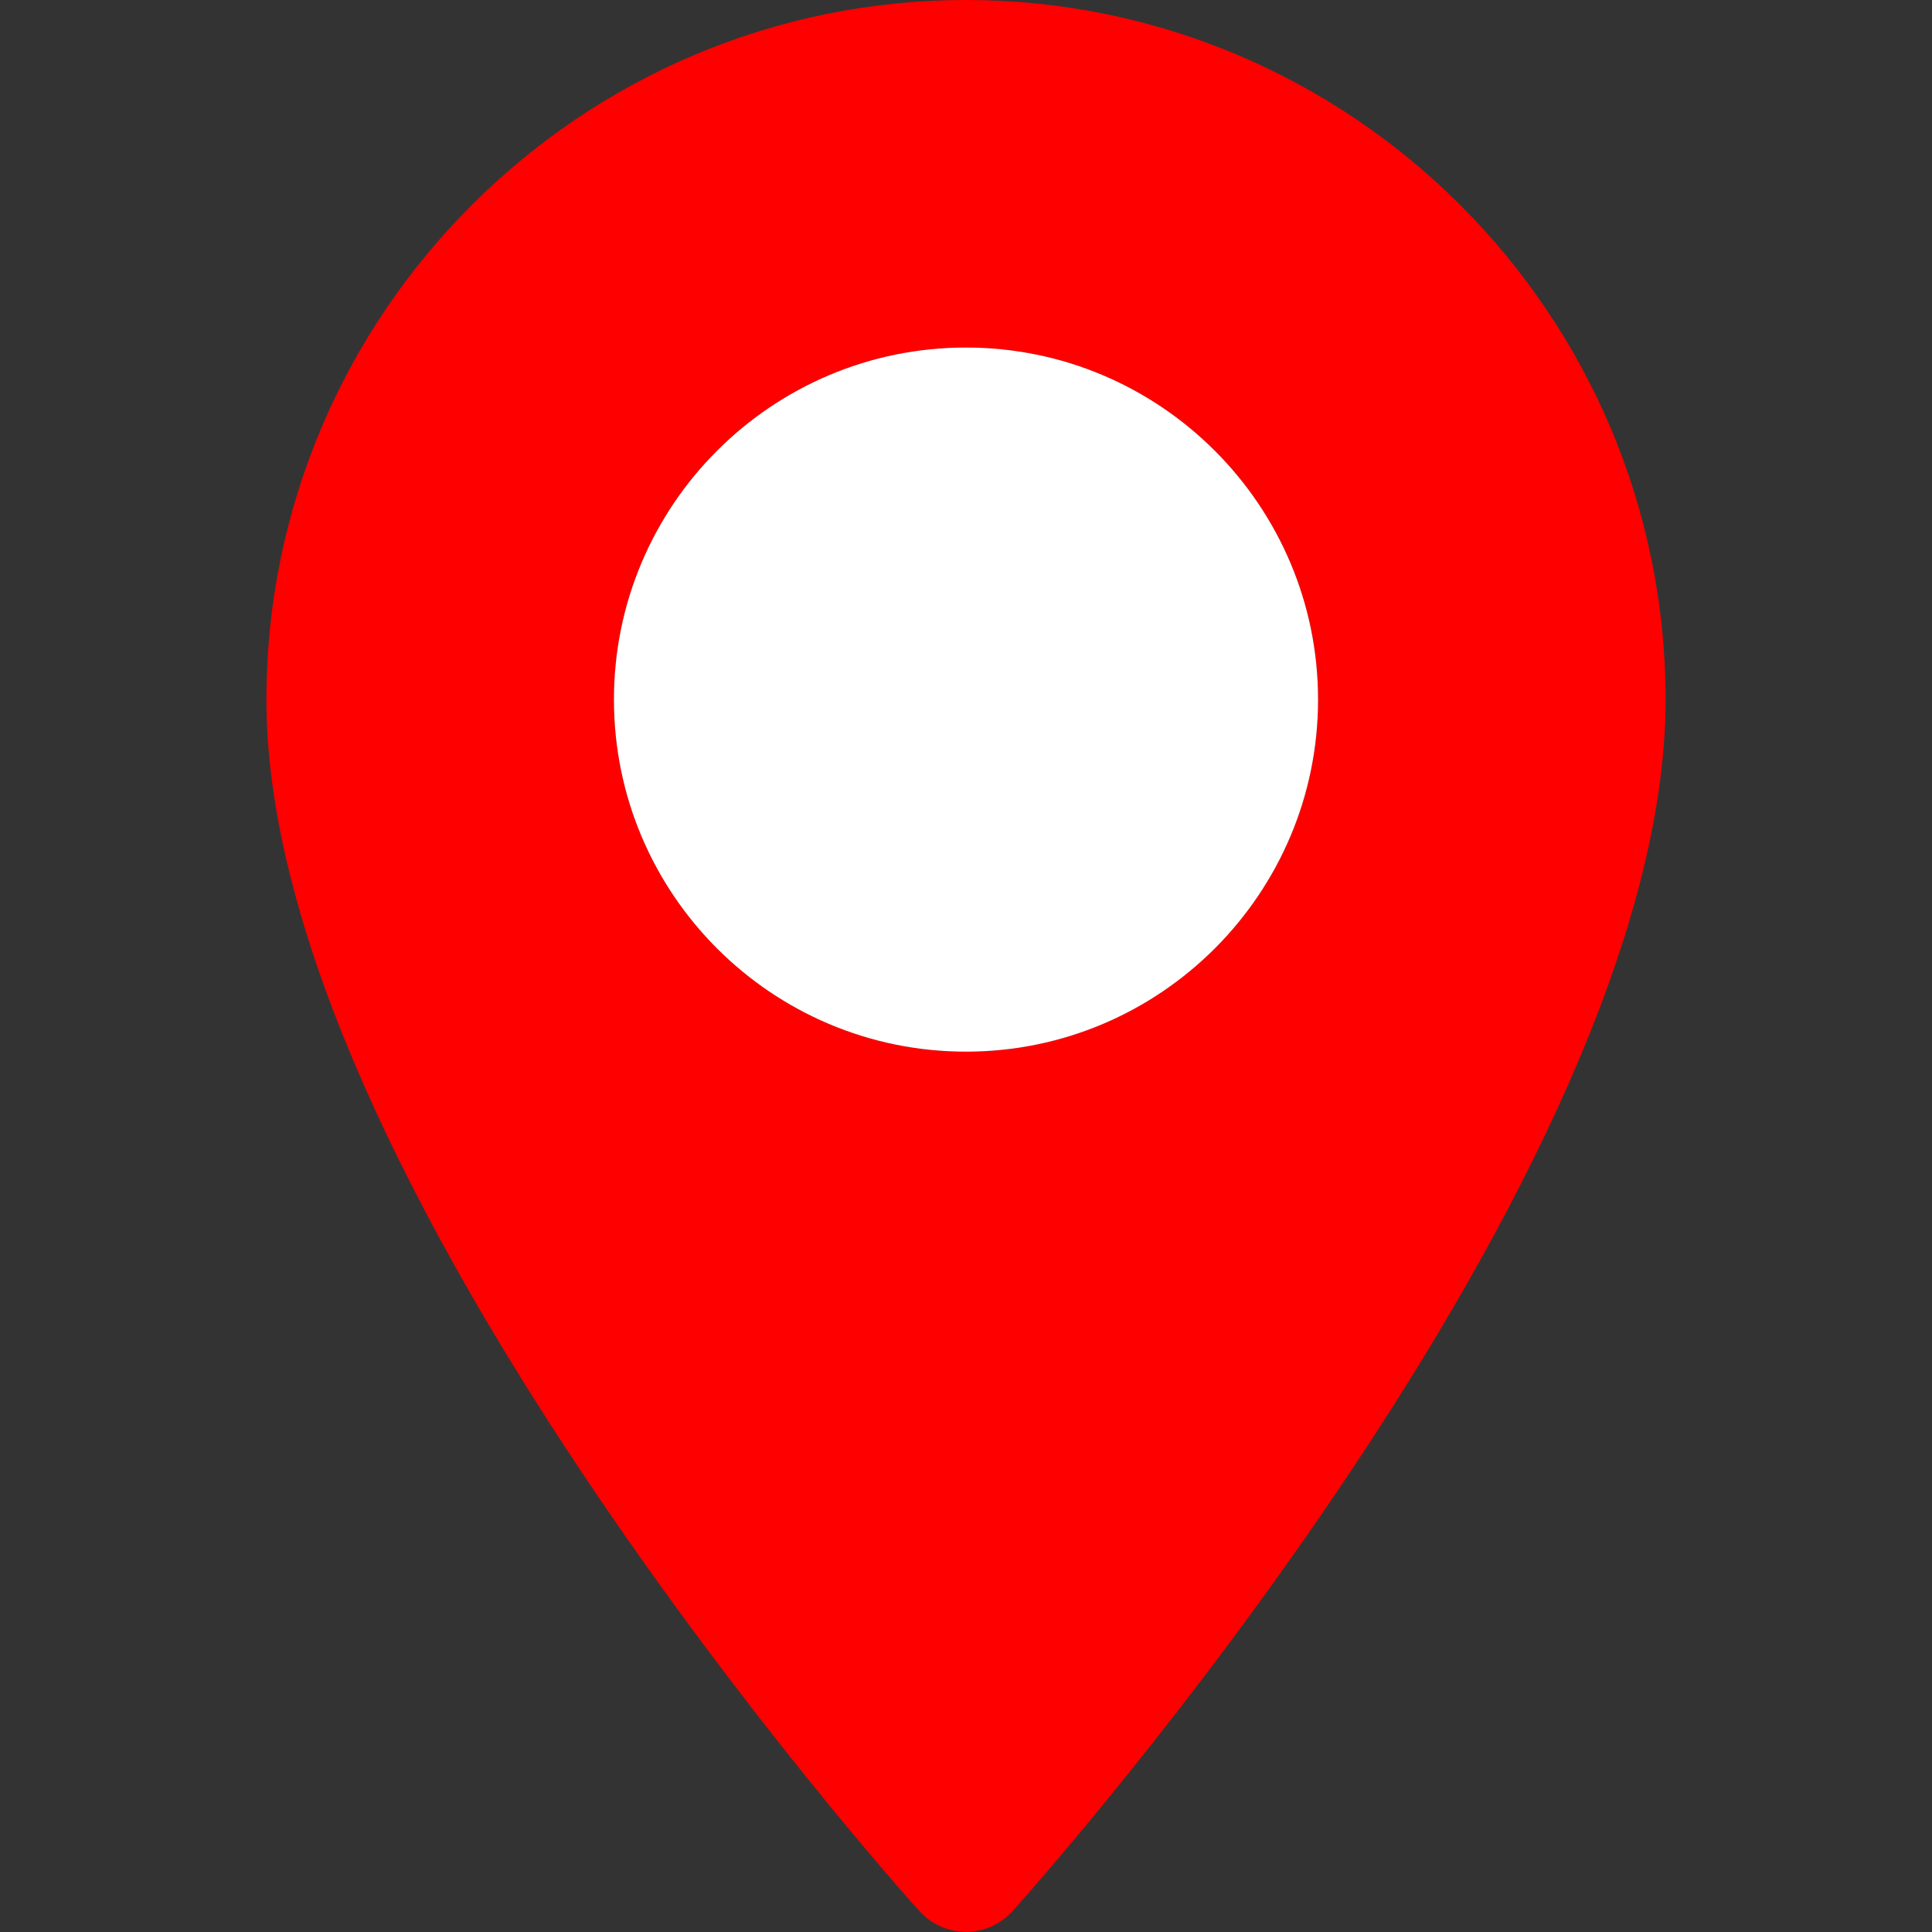 <?xml version="1.0" encoding="UTF-8"?> <!-- Generator: Adobe Illustrator 25.0.1, SVG Export Plug-In . SVG Version: 6.00 Build 0) --> <svg xmlns="http://www.w3.org/2000/svg" xmlns:xlink="http://www.w3.org/1999/xlink" id="Layer_1" x="0px" y="0px" viewBox="0 0 512 512" style="enable-background:new 0 0 512 512;" xml:space="preserve"><rect x="0" y="0" width="512" height="512" fill="#333333" stroke="none"/> <style type="text/css"> .st0{fill:#FF0000;} .st1{fill:#FFFFFF;} </style> <g> <g> <path class="st0" d="M256,0C153.8,0,70.6,83.2,70.6,185.4c0,126.9,165.9,313.2,173,321c6.6,7.4,18.2,7.4,24.8,0 c7.1-7.9,173-194.2,173-321C441.4,83.2,358.2,0,256,0z M256,278.7c-51.4,0-93.3-41.8-93.3-93.3c0-51.5,41.8-93.3,93.3-93.3 s93.3,41.9,93.3,93.3S307.4,278.7,256,278.7z"></path> <path class="st1" d="M349.3,185.4c0,51.4-41.8,93.3-93.3,93.3s-93.3-41.8-93.3-93.3c0-51.5,41.8-93.3,93.3-93.3 S349.3,134,349.3,185.4z"></path> </g> </g> </svg> 